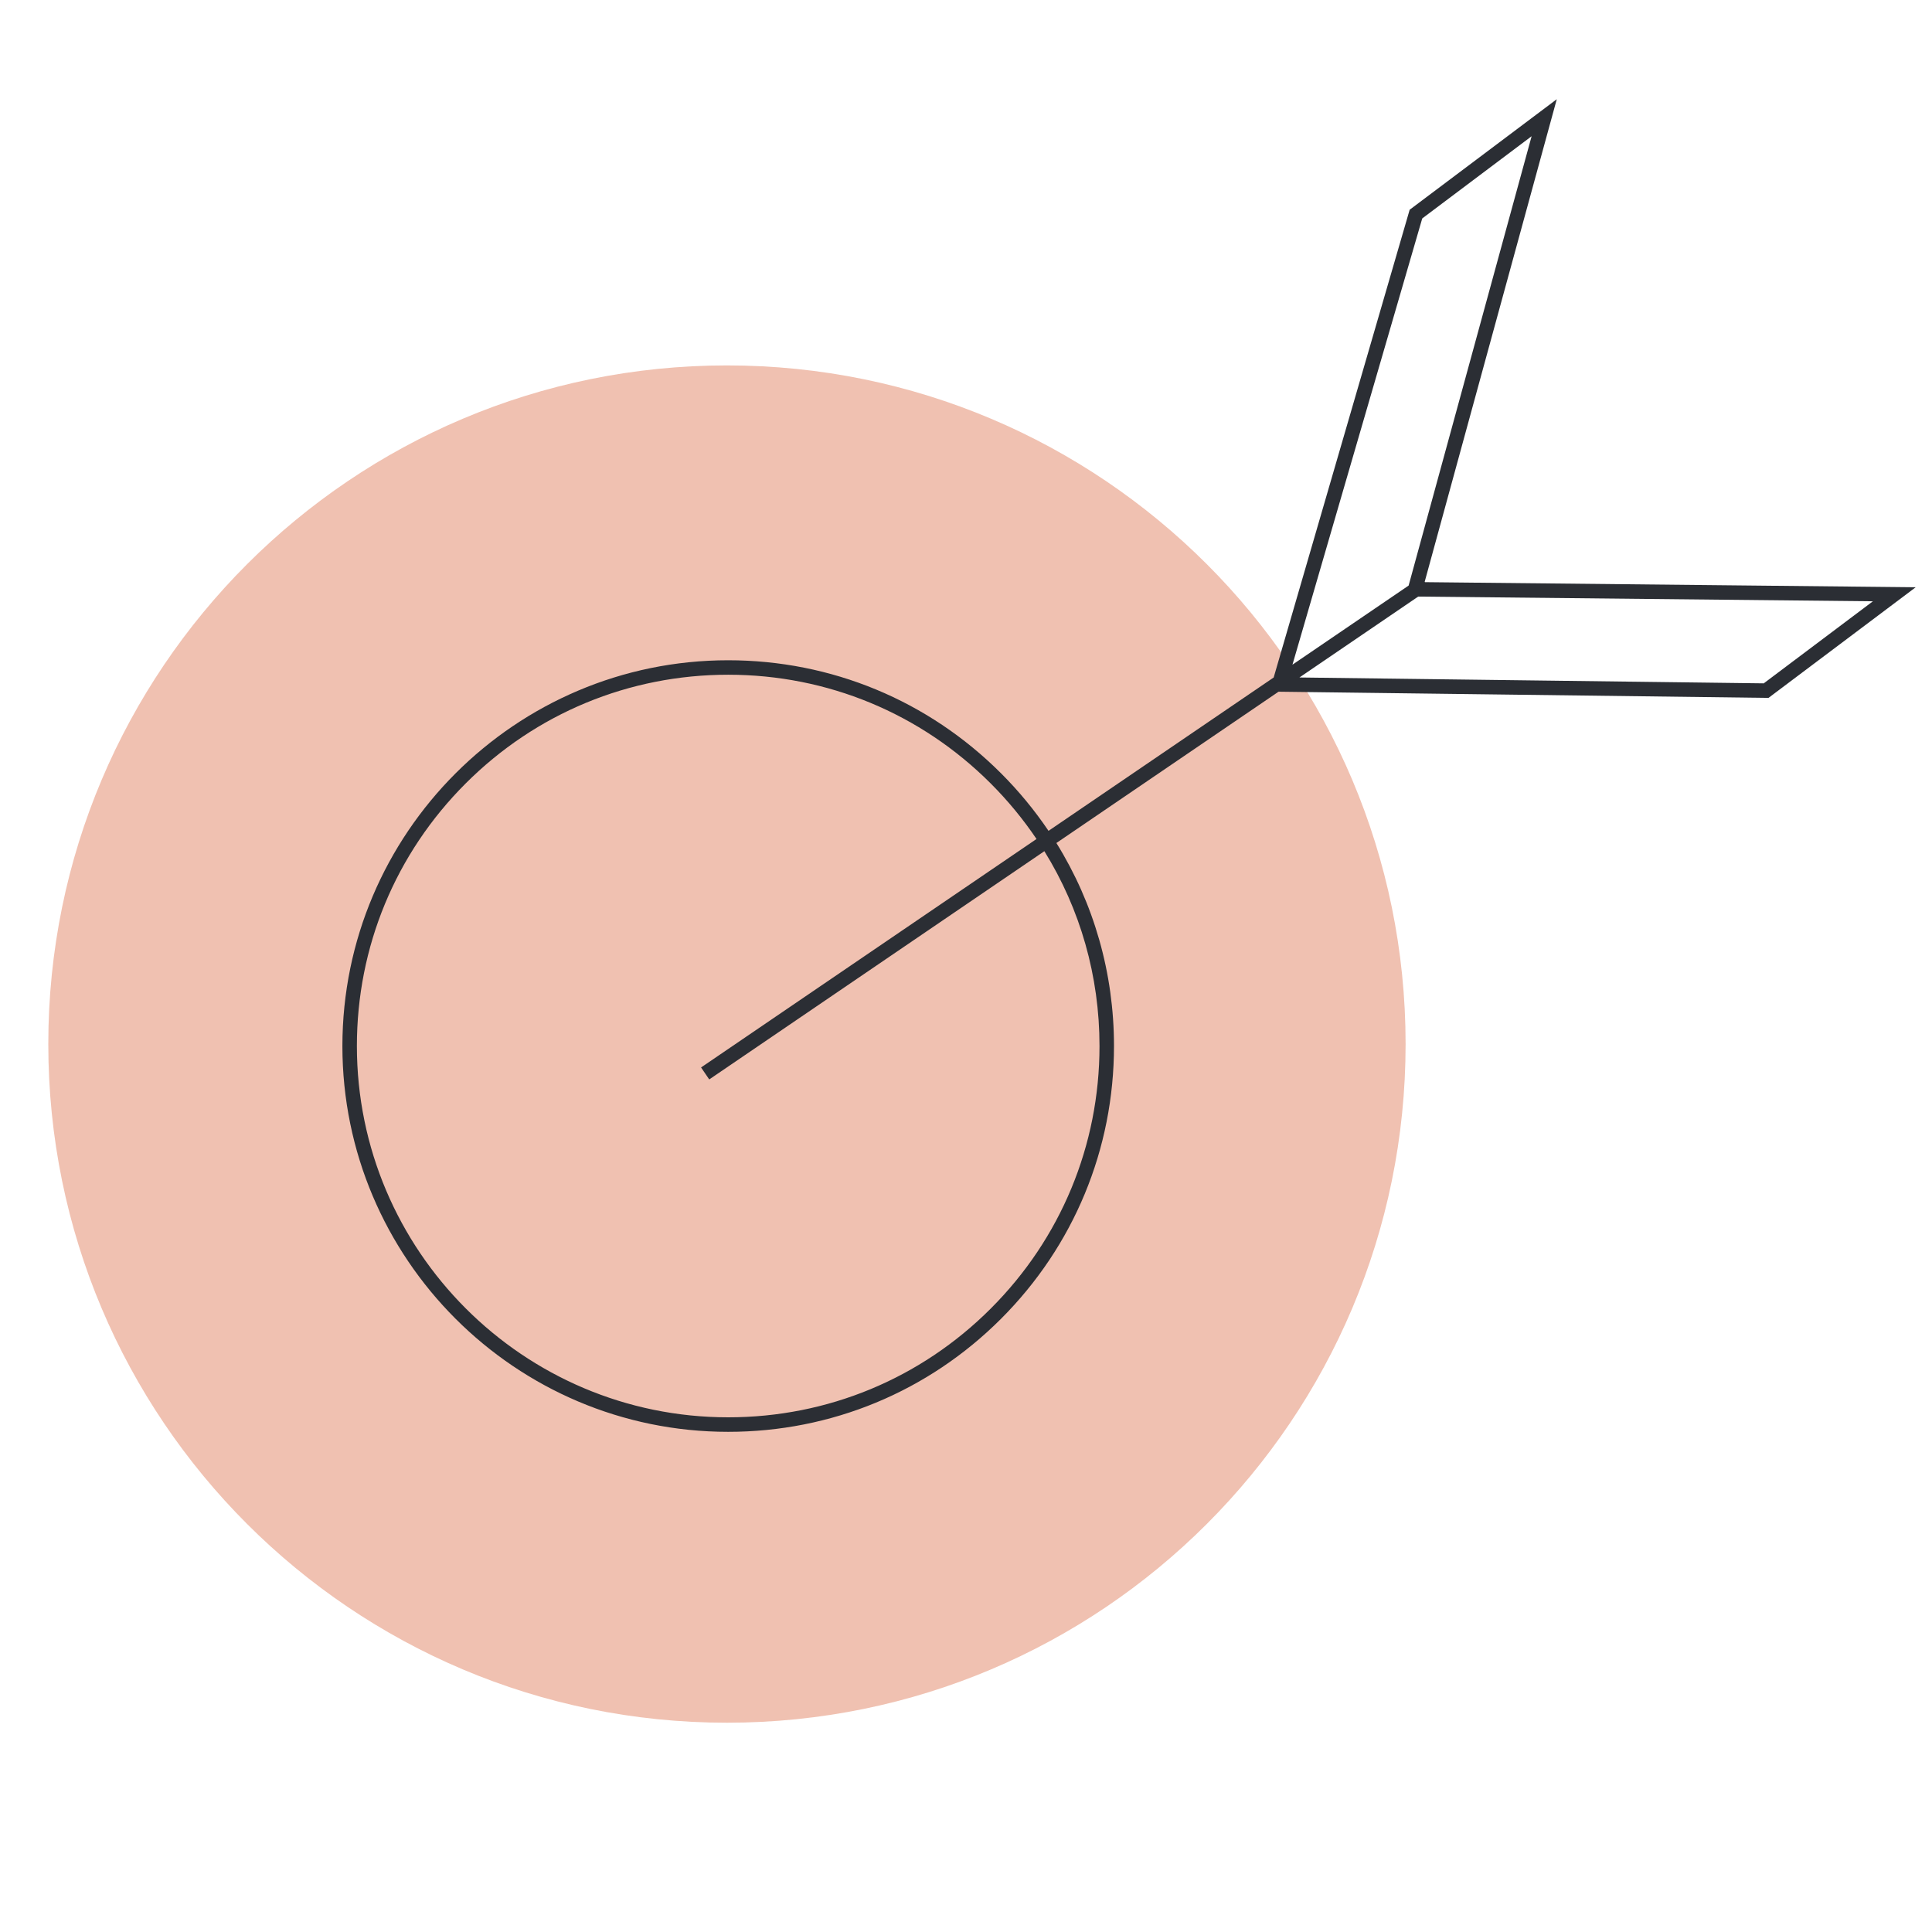 <?xml version="1.0" encoding="utf-8"?>
<!-- Generator: Adobe Illustrator 26.2.1, SVG Export Plug-In . SVG Version: 6.00 Build 0)  -->
<svg version="1.1" id="Ebene_1" xmlns="http://www.w3.org/2000/svg" xmlns:xlink="http://www.w3.org/1999/xlink" x="0px" y="0px"
	 viewBox="0 0 800 800" style="enable-background:new 0 0 800 800;" xml:space="preserve">
<style type="text/css">
	.st0{fill:#F0C1AF;}
	.st1{fill:#2B2E34;}
	.st2{fill:#F0C1B1;}
</style>
<g>
	<path id="Pfad_32_00000108283695510667030840000002275149650862065570_" class="st2" d="M301,713.34
		c155.2,0.01,281.02-125.8,281.03-281c0.01-155.2-125.8-281.02-281-281.03S20.01,277.11,20,432.31c0,0.01,0,0.02,0,0.03
		C20,587.53,145.81,713.34,301,713.34z"/>
	<path class="st1" d="M590.06,241.06l-0.12-0.18l54.69-199.8l-60.92,45.77L527.4,280.54l-93.23,63.5
		c-5.72-8.47-12.28-16.46-19.67-23.84c-30.17-30.17-70.29-46.79-112.96-46.8c-0.01,0-0.01,0-0.01,0
		c-88.08,0-159.74,71.66-159.75,159.75c0,88.08,71.66,159.74,159.74,159.74c0,0,0.01,0,0.01,0c42.66,0,82.78-16.61,112.95-46.78
		c30.17-30.17,46.79-70.29,46.8-112.96c0-30.18-8.32-59.07-23.85-84.08l91.99-62.65l201.86,2.55l1.02,0.01l60.95-45.81
		L590.06,241.06z M455.28,433.15c0,41.07-16,79.68-45.04,108.71c-29.04,29.04-67.64,45.02-108.71,45.02c0,0-0.01,0-0.01,0
		c-84.77,0-153.74-68.97-153.74-153.76c0-41.07,16-79.68,45.04-108.71c29.04-29.04,67.64-45.02,108.71-45.02c0,0,0.01,0,0.01,0
		c41.07,0,79.68,16,108.71,45.04c7.12,7.12,13.45,14.82,18.95,22.98l-138.9,94.6l3.38,4.96l138.77-94.51
		C447.33,376.47,455.28,404.2,455.28,433.15z M588.92,90.45l45.29-34.04l-50.93,186.06l-48.1,32.76L588.92,90.45z M730.33,282.96
		l-192.26-2.43l49.18-33.5l188.28,1.95L730.33,282.96z"/>
</g>
</svg>
